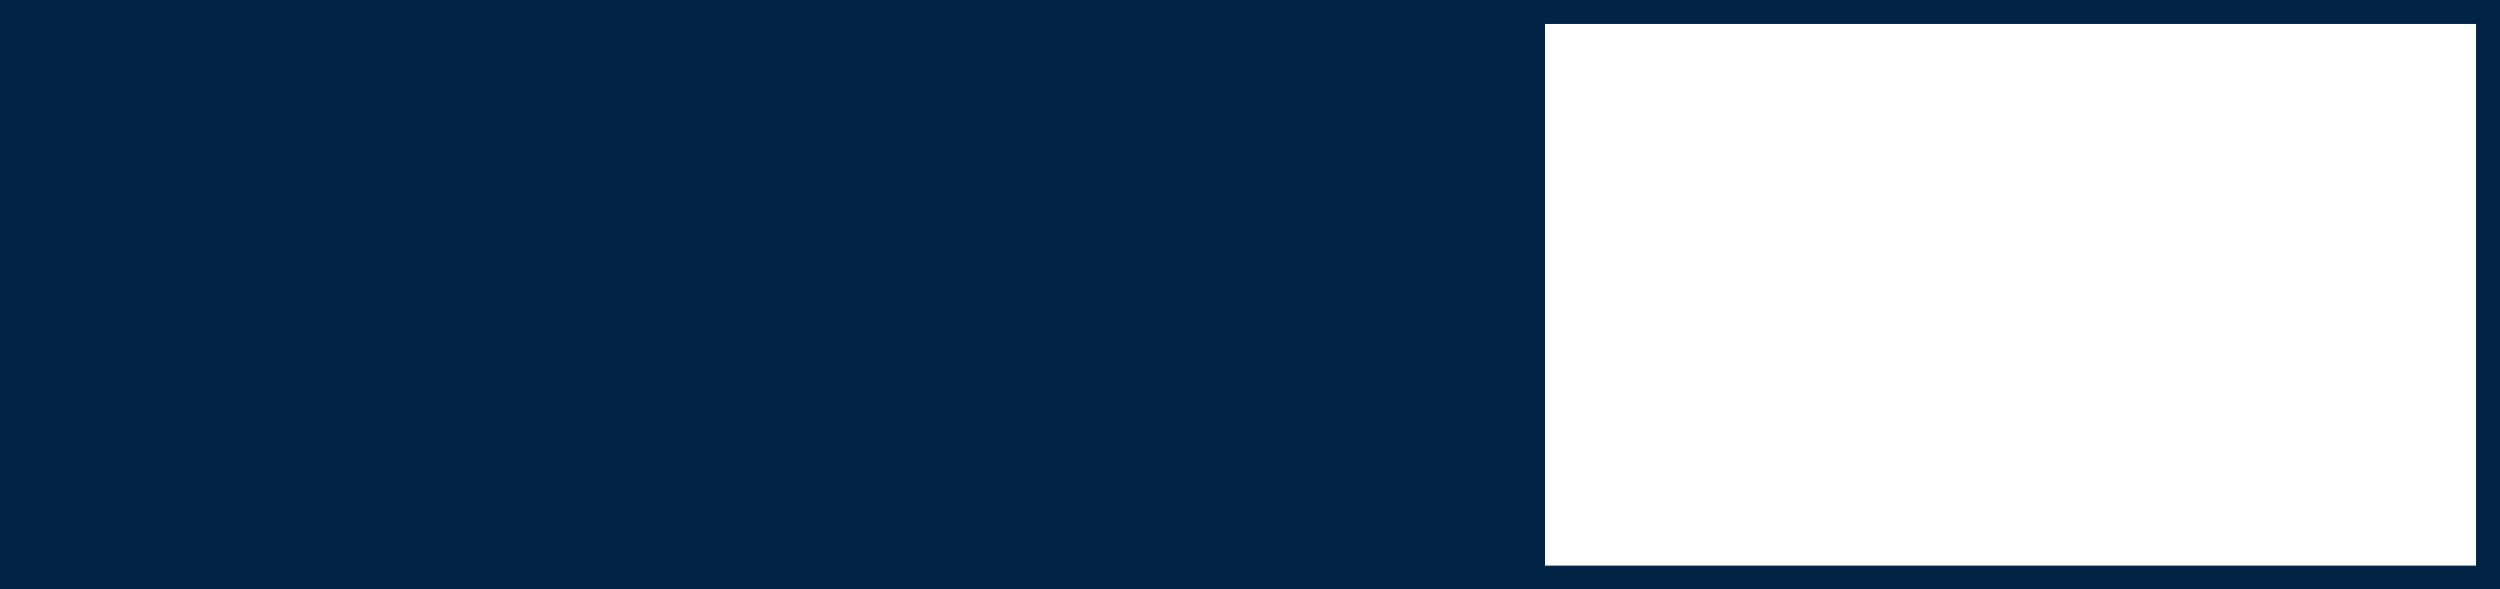 <?xml version="1.0" encoding="UTF-8"?><svg id="Layer_1" xmlns="http://www.w3.org/2000/svg" viewBox="0 0 391.11 92.22"><rect x="0" y="0" width="391.11" height="92.22" fill="#808080" stroke="none"/><defs><style>.cls-1{fill:#002346;}.cls-1,.cls-2{stroke-width:0px;}.cls-2{fill:#fff;}</style></defs><path class="cls-1" d="M0,0v92.2l391.11.02V0H0ZM387.36,88.47h-145.65V3.75h145.65v84.72Z"/><path class="cls-2" d="M387.36,88.47h-145.65V3.75h145.65v84.72Z"/></svg>
